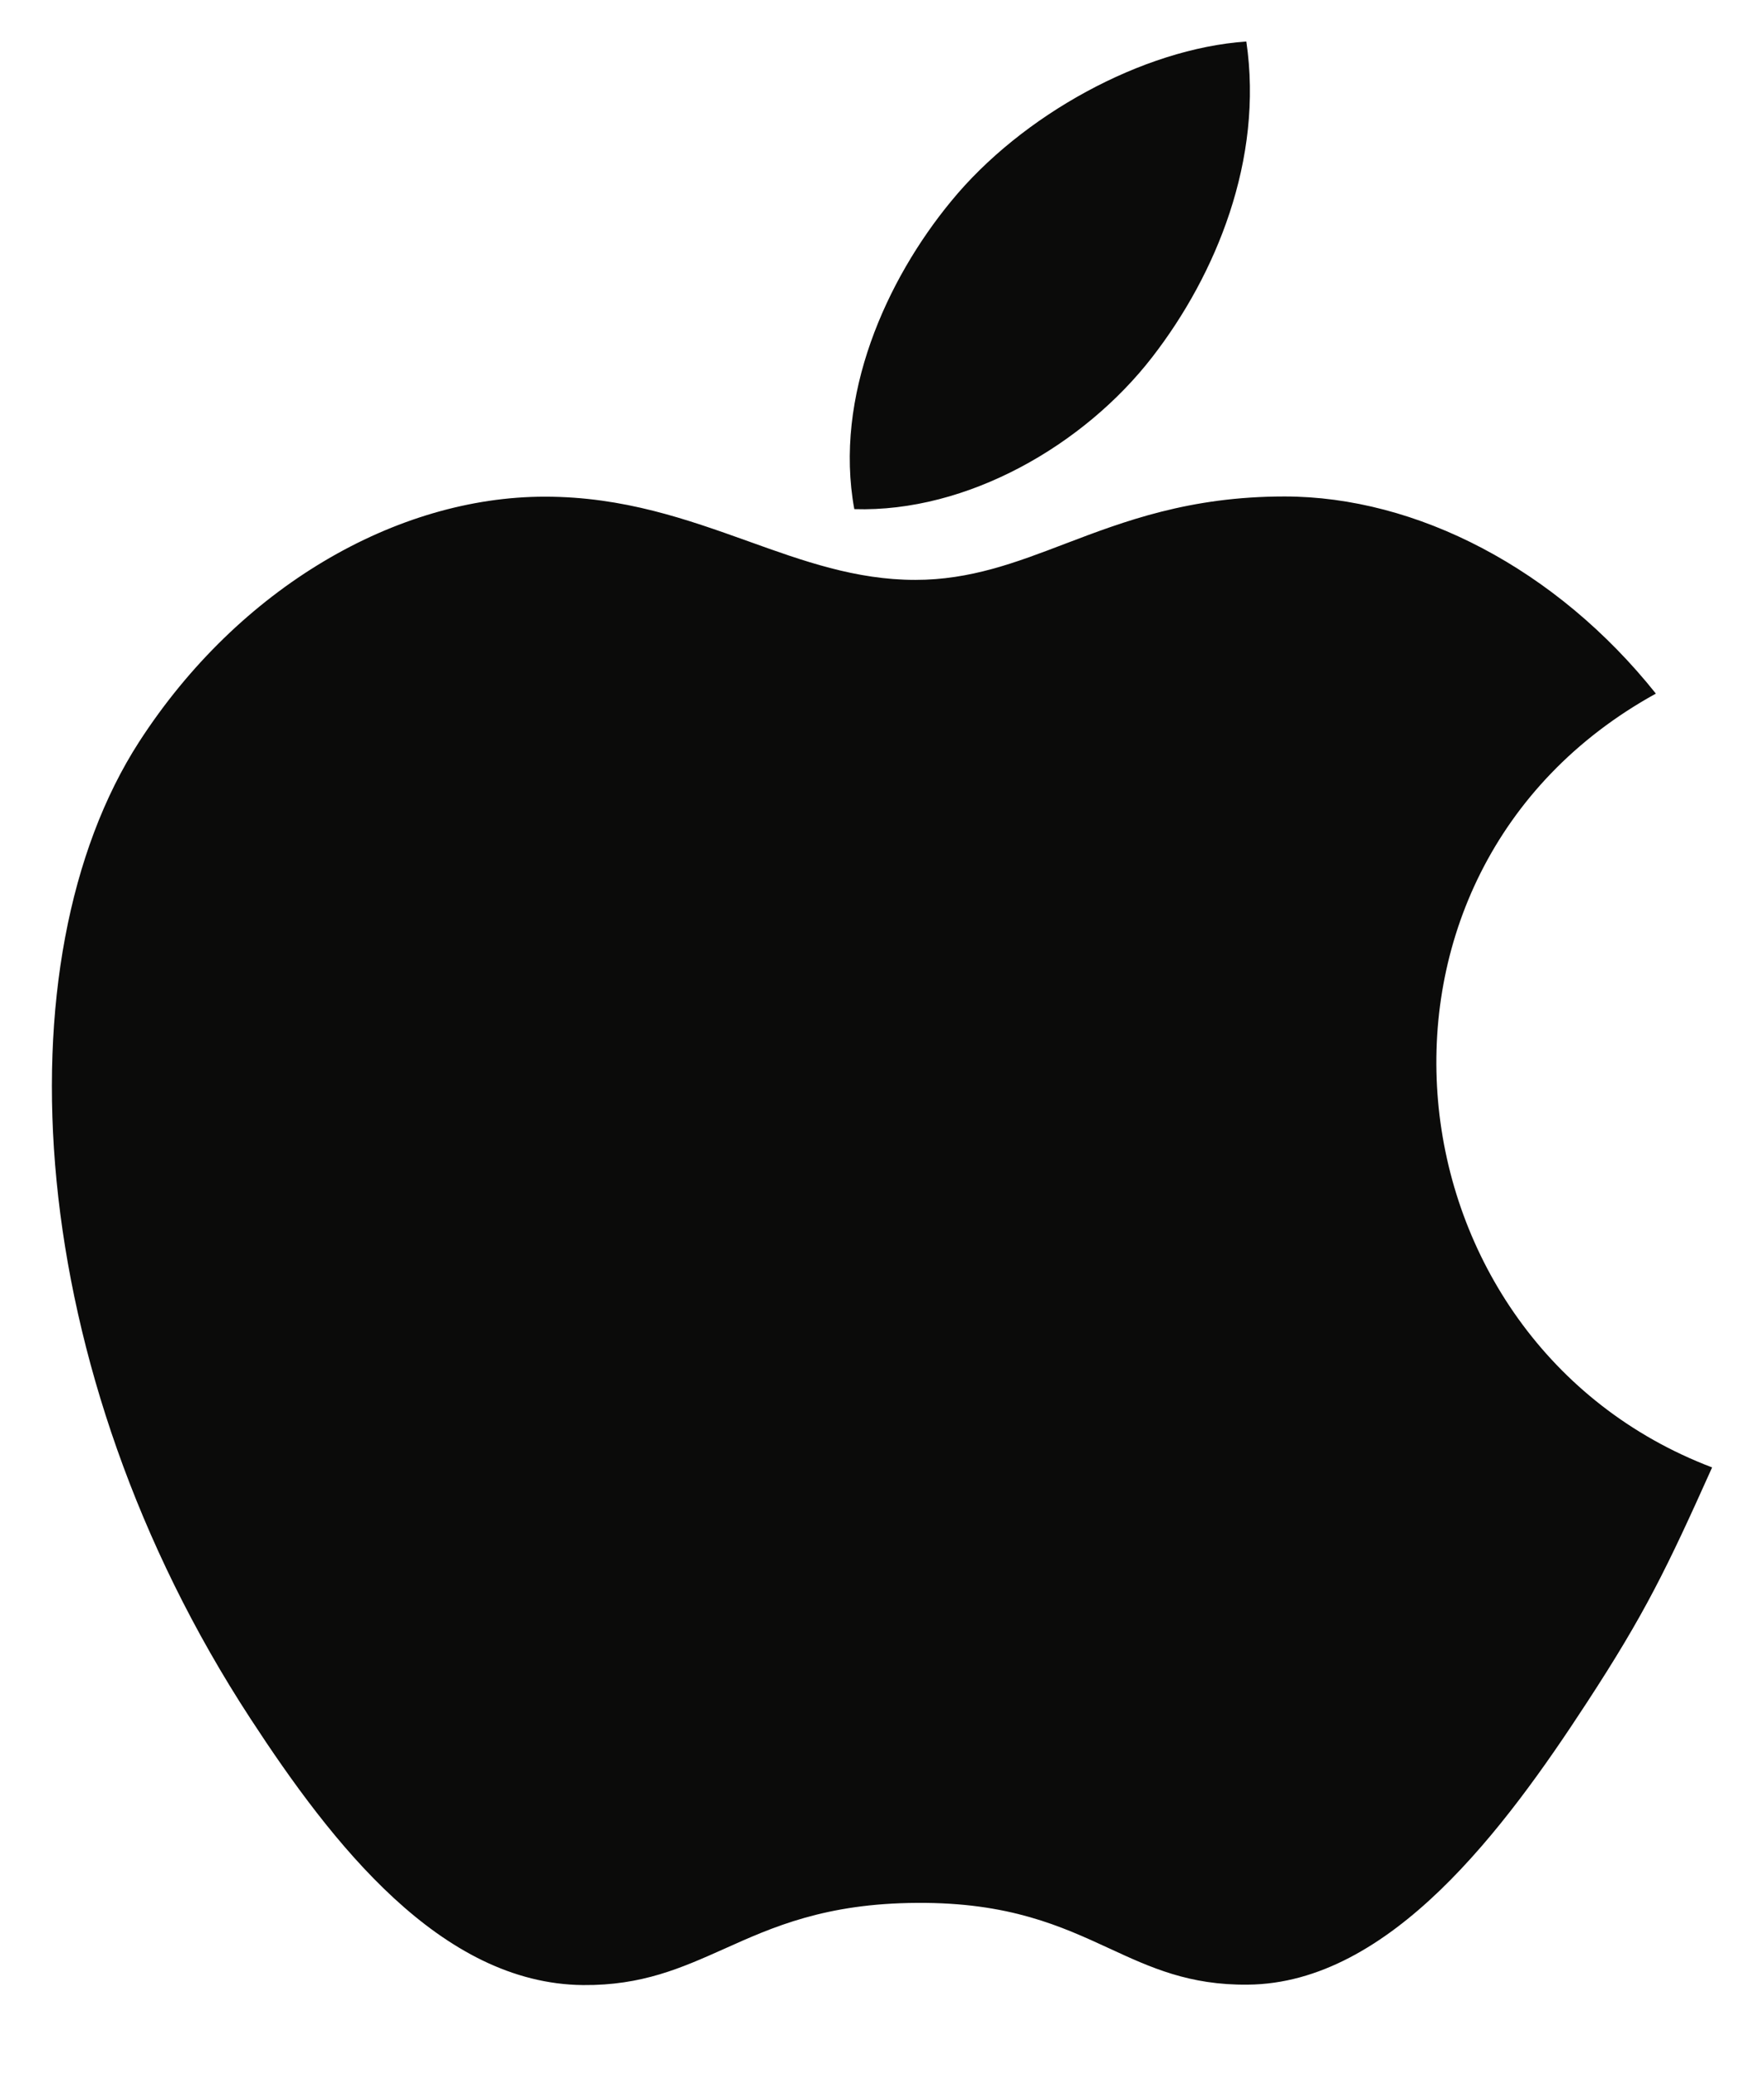 <svg width="17" height="20" viewBox="0 0 17 20" fill="none" xmlns="http://www.w3.org/2000/svg">
<path fill-rule="evenodd" clip-rule="evenodd" d="M12.011 0.4C12.179 1.538 11.716 2.652 11.105 3.441C10.451 4.287 9.325 4.941 8.233 4.907C8.034 3.818 8.544 2.695 9.165 1.941C9.846 1.108 11.013 0.469 12.011 0.4ZM15.29 16.414C15.853 15.552 16.063 15.117 16.5 14.143C13.323 12.935 12.814 8.418 15.958 6.685C14.999 5.482 13.651 4.785 12.379 4.785C11.463 4.785 10.834 5.024 10.264 5.241C9.788 5.423 9.351 5.589 8.821 5.589C8.248 5.589 7.74 5.407 7.209 5.216C6.624 5.007 6.011 4.787 5.251 4.787C3.823 4.787 2.304 5.659 1.34 7.151C-0.014 9.251 0.217 13.199 2.413 16.563C3.198 17.767 4.247 19.119 5.619 19.132C6.188 19.137 6.567 18.967 6.977 18.784C7.446 18.573 7.956 18.344 8.839 18.34C9.727 18.334 10.229 18.566 10.691 18.779C11.091 18.964 11.461 19.134 12.025 19.128C13.398 19.117 14.505 17.618 15.29 16.414Z" fill="#0B0B0A"/>
</svg>
